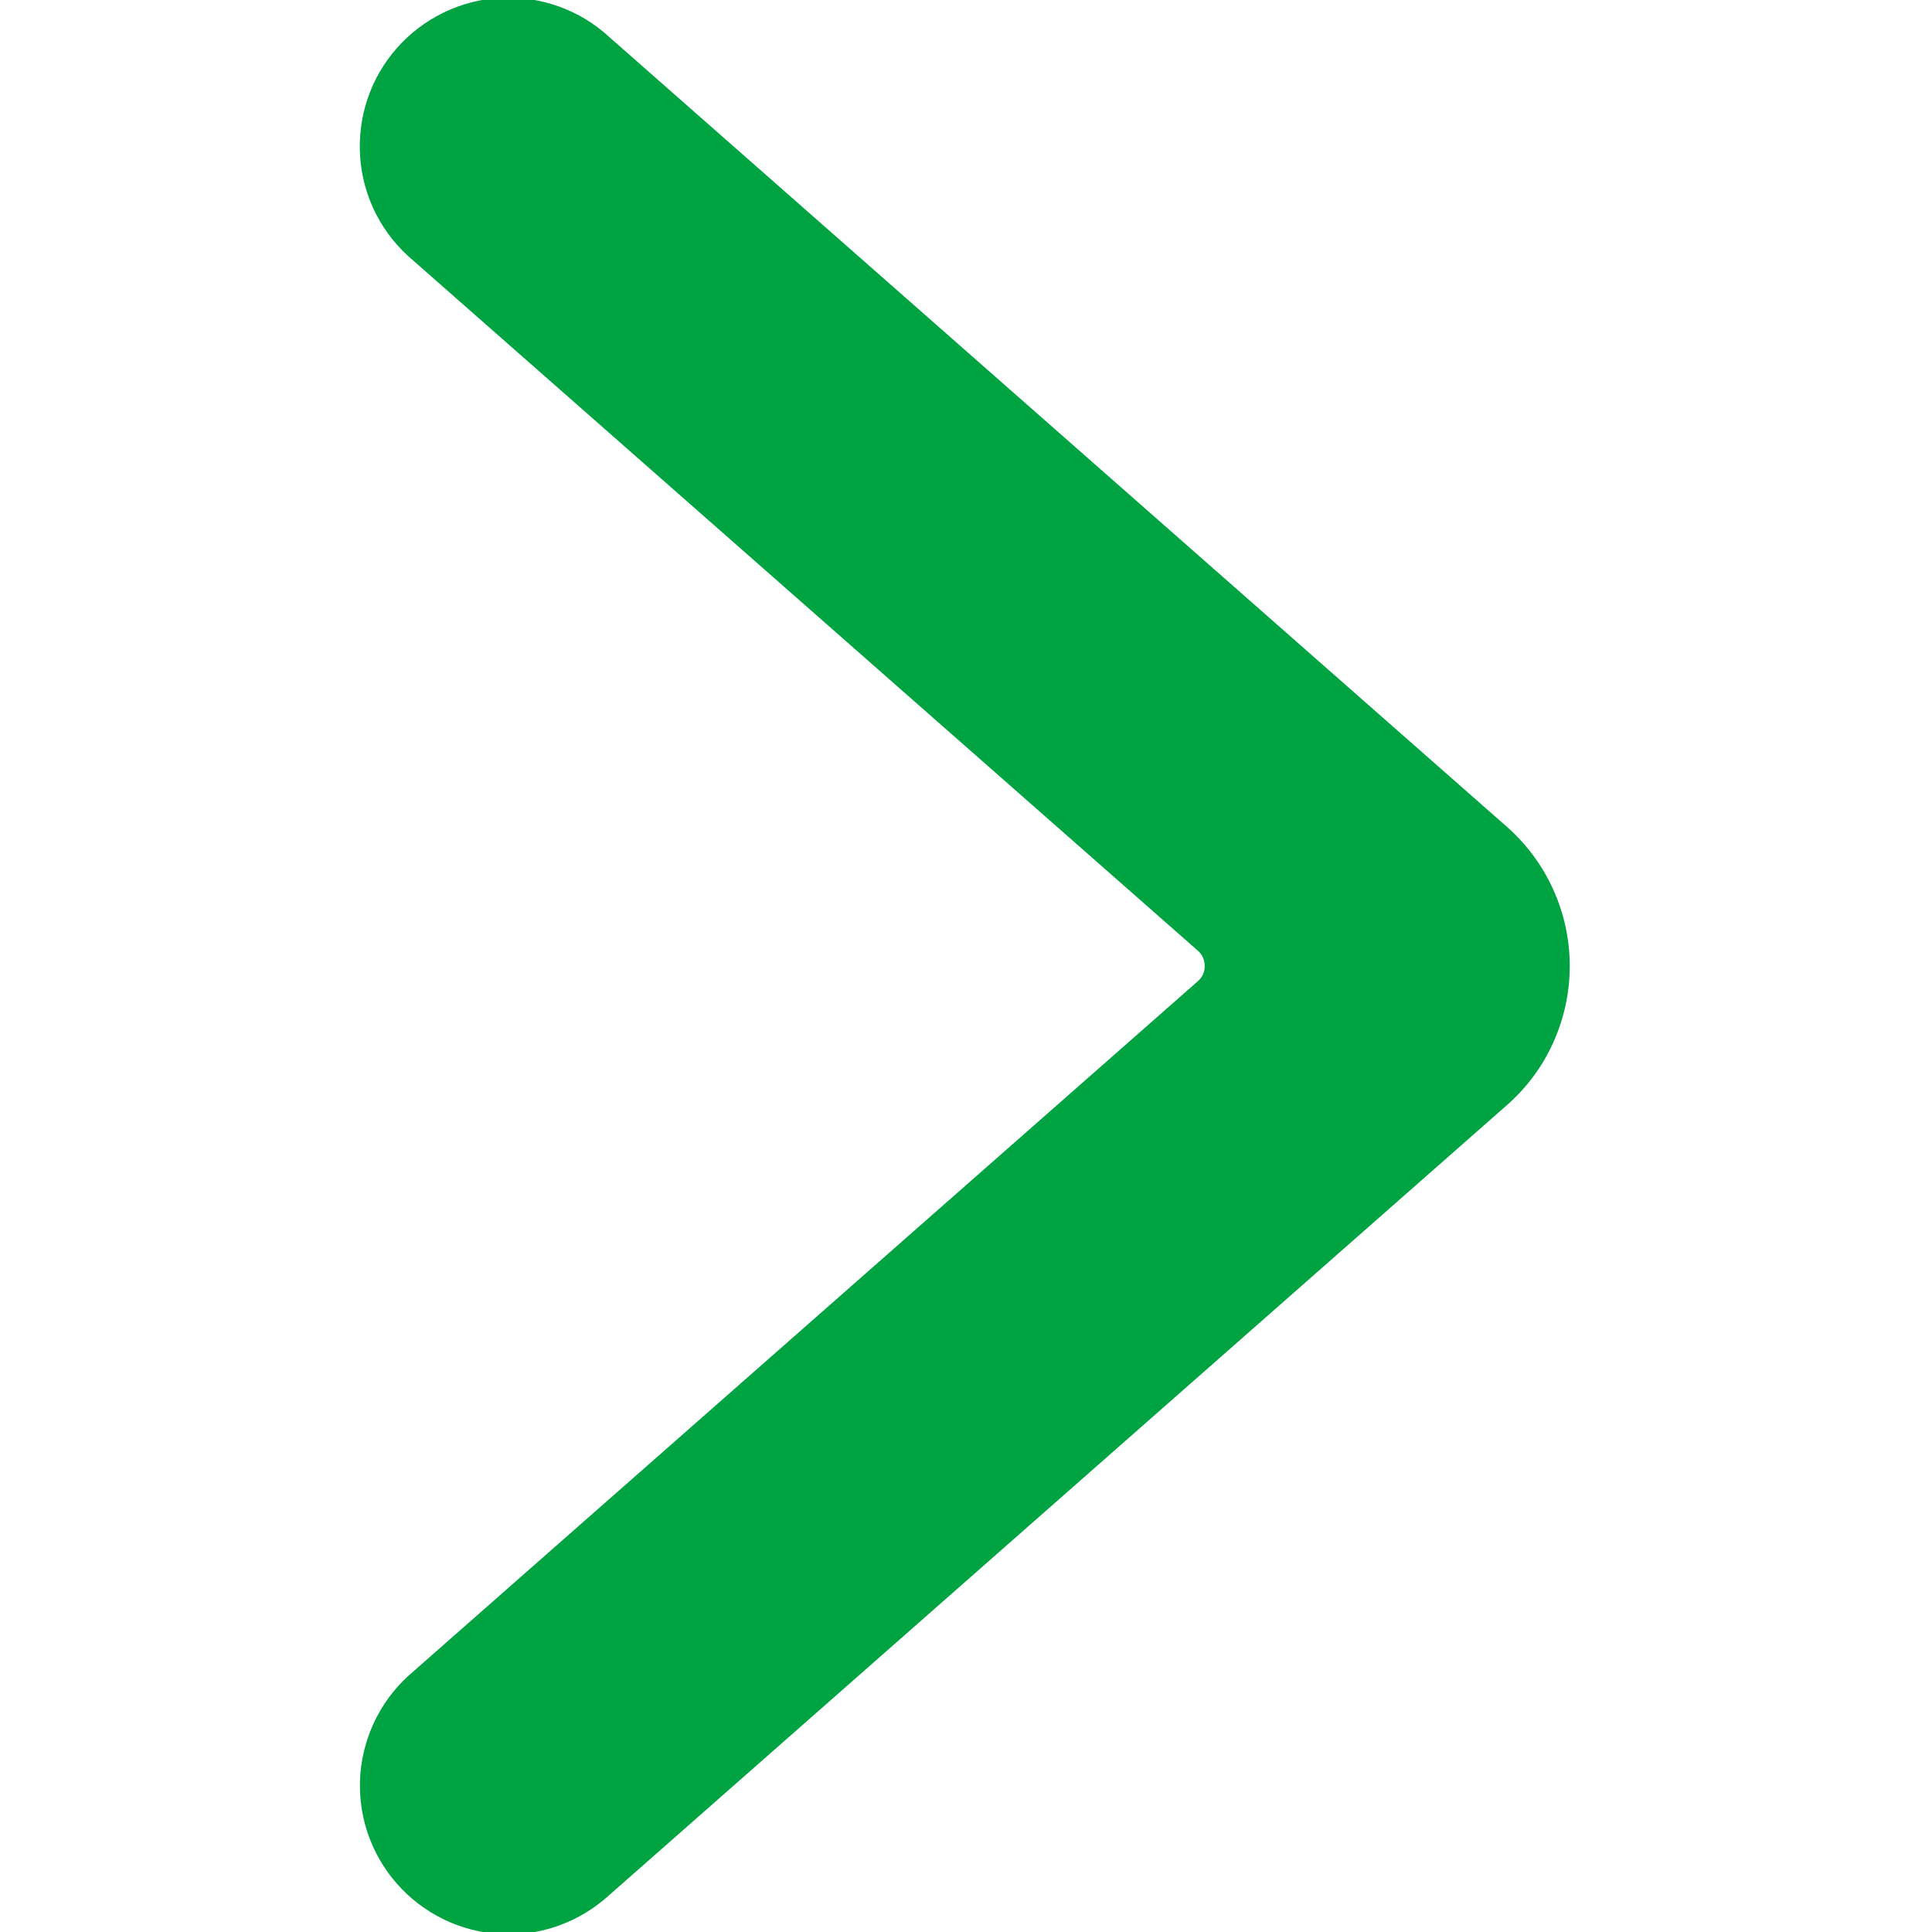 <svg width="16" height="16" viewBox="0 0 16 16" fill="none" xmlns="http://www.w3.org/2000/svg">
<g clip-path="url(#clip0_7571:36144)">
<path d="M13 8C13 8.218 12.954 8.433 12.864 8.632C12.775 8.831 12.644 9.008 12.48 9.152L5.047 15.693C4.926 15.804 4.784 15.89 4.63 15.946C4.476 16.002 4.312 16.026 4.148 16.017C3.984 16.009 3.823 15.967 3.676 15.896C3.528 15.824 3.396 15.724 3.288 15.601C3.179 15.478 3.097 15.334 3.044 15.178C2.992 15.023 2.972 14.858 2.984 14.695C2.997 14.531 3.042 14.371 3.117 14.225C3.192 14.079 3.295 13.95 3.421 13.844L9.921 8.125C9.939 8.109 9.953 8.09 9.963 8.069C9.972 8.047 9.977 8.023 9.977 8C9.977 7.976 9.972 7.953 9.963 7.931C9.953 7.909 9.939 7.89 9.921 7.874L3.419 2.155C3.294 2.05 3.19 1.92 3.115 1.774C3.04 1.628 2.995 1.468 2.983 1.305C2.971 1.141 2.991 0.977 3.043 0.821C3.095 0.665 3.178 0.522 3.286 0.399C3.395 0.275 3.527 0.175 3.674 0.104C3.822 0.032 3.982 -0.009 4.146 -0.018C4.31 -0.026 4.474 -0.002 4.629 0.054C4.783 0.109 4.925 0.195 5.045 0.306L12.477 6.845C12.641 6.989 12.773 7.167 12.863 7.366C12.953 7.565 13 7.781 13 8V8Z" fill="#00A341"/>
</g>
<defs>
<clipPath id="clip0_7571:36144">
<rect width="16" height="16" fill="white" transform="translate(16) rotate(90)"/>
</clipPath>
</defs>
</svg>
